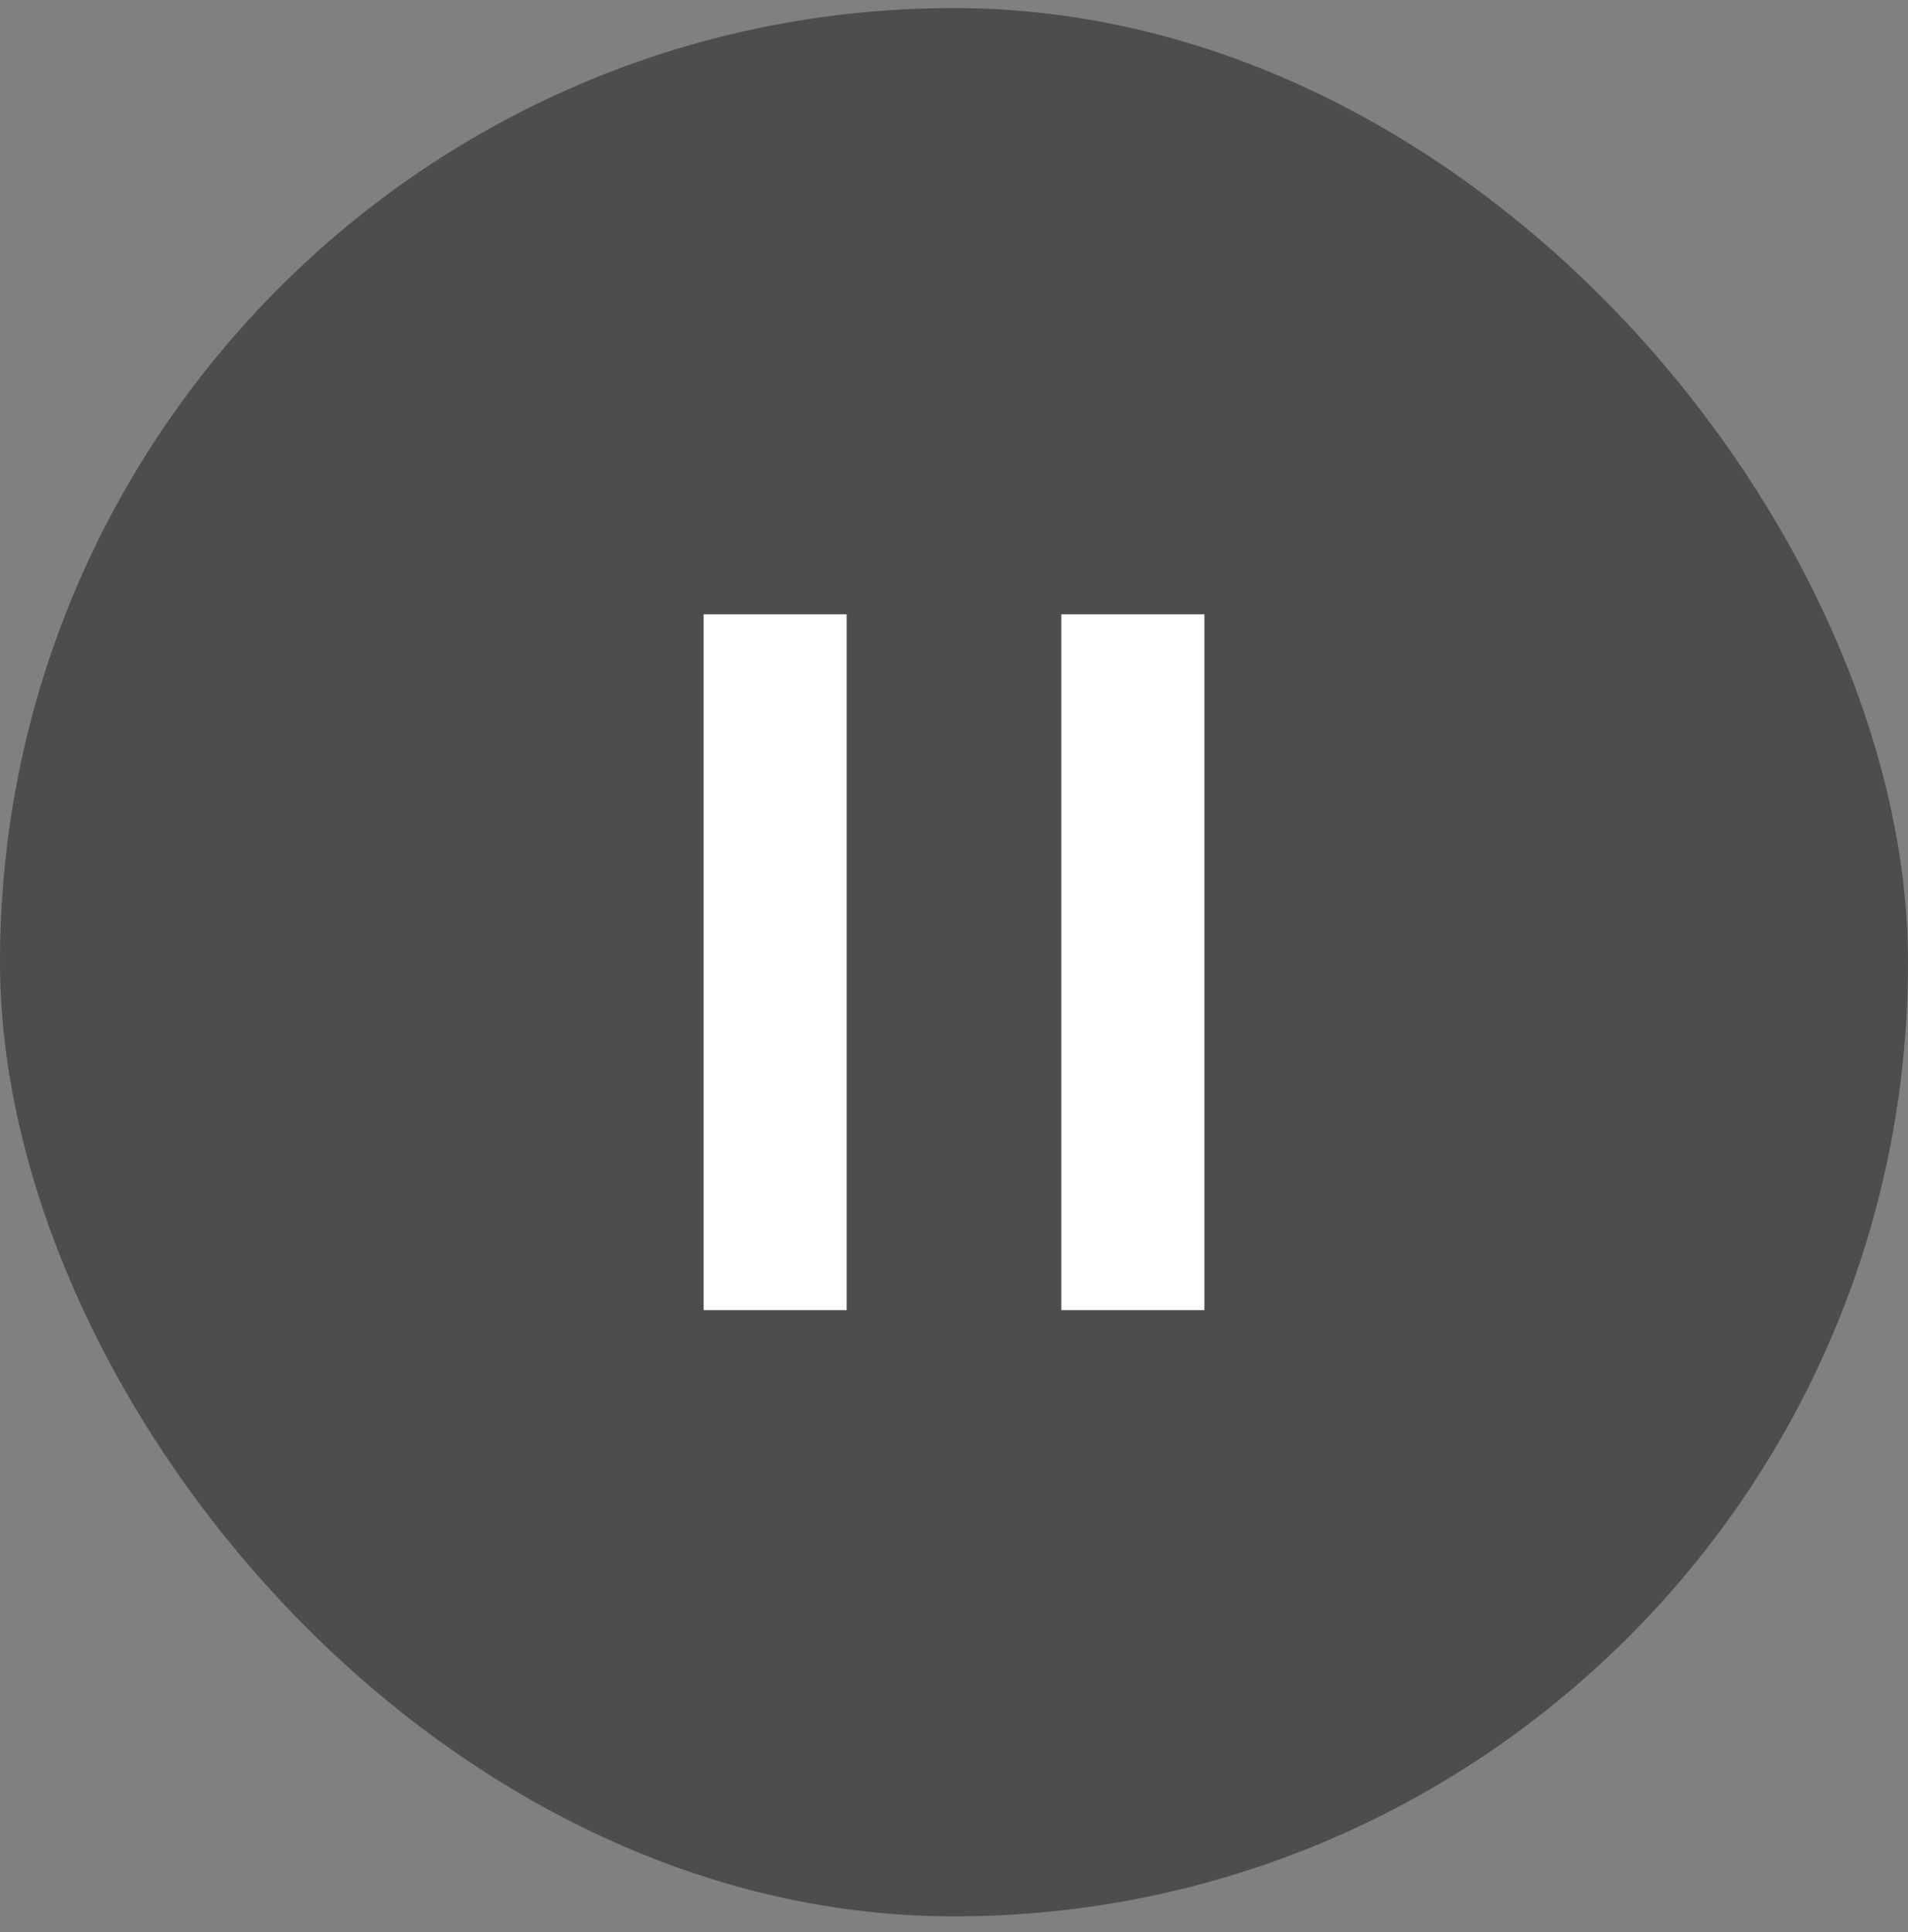 <svg width="80" height="81" viewBox="0 0 80 81" fill="none" xmlns="http://www.w3.org/2000/svg">
<rect x="0" y="0" width="80" height="81" fill="#808080" stroke="none"/>
<rect y="0.338" width="80" height="80" rx="40" fill="black" fill-opacity="0.4"/>
<path d="M32.5 25.753V54.923" stroke="white" stroke-width="6"/>
<path d="M47.5 25.753V54.923" stroke="white" stroke-width="6"/>
</svg>
